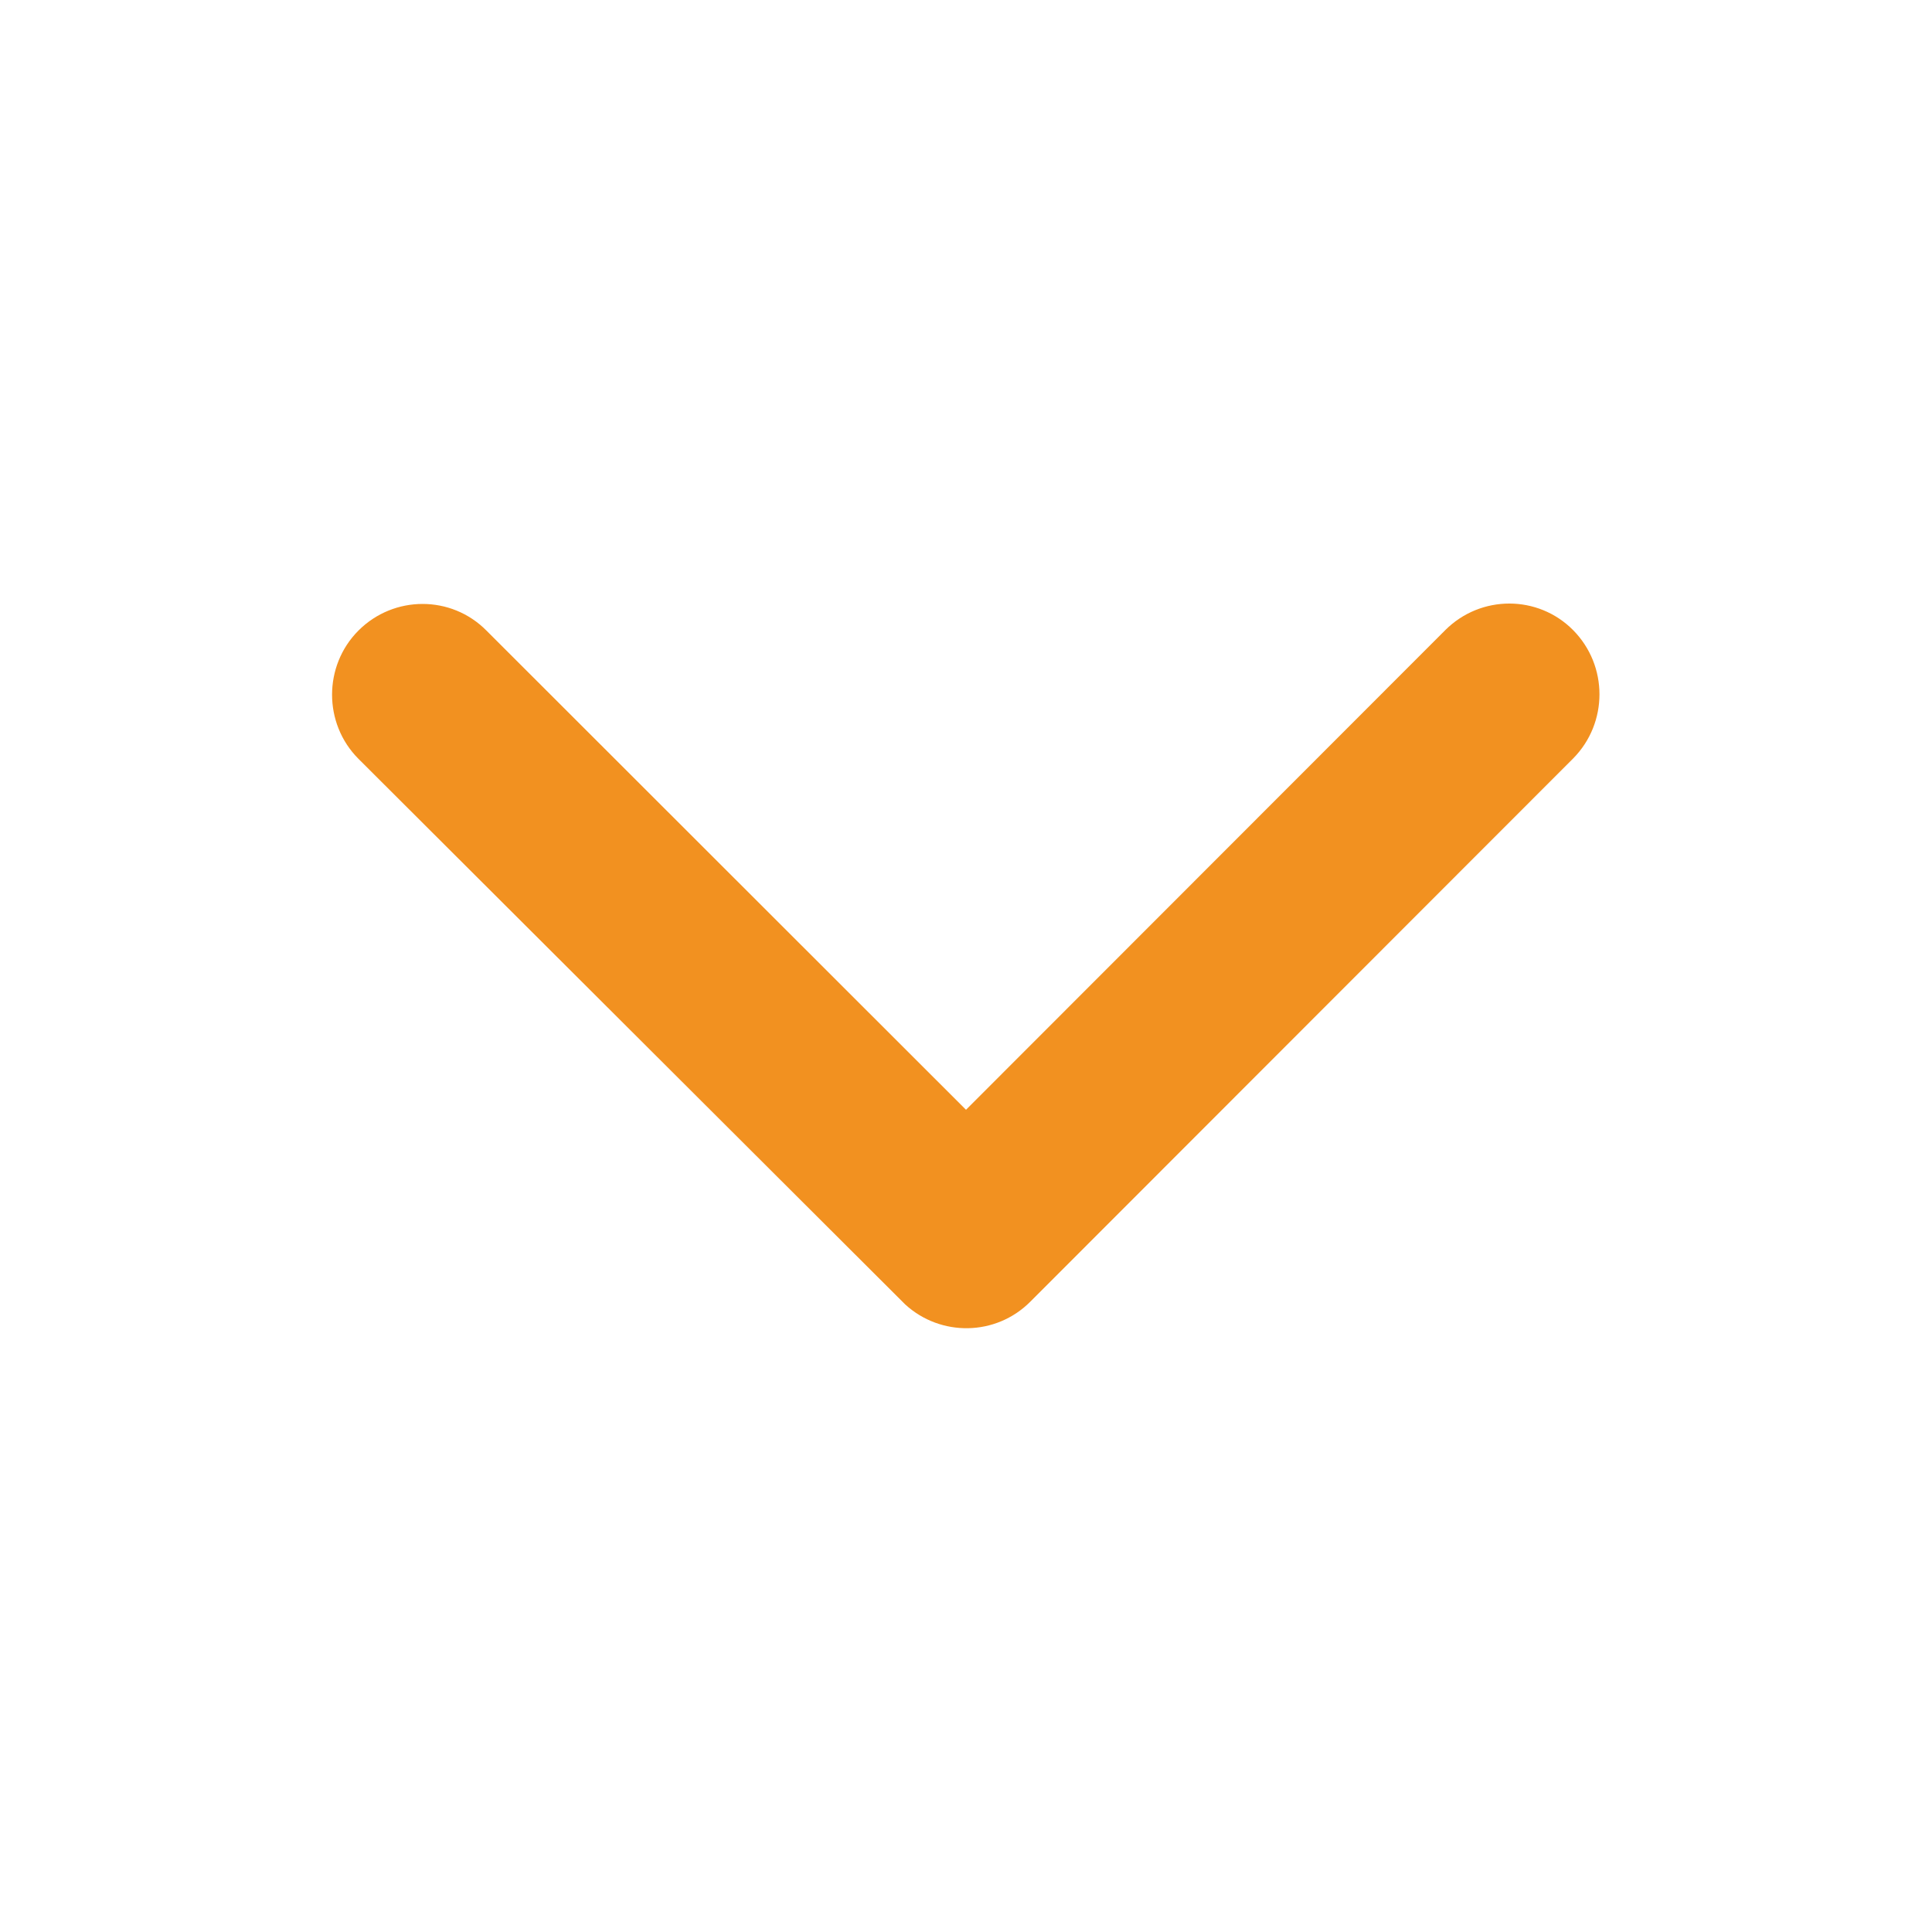 <svg width="200" height="200" viewBox="0 0 200 200" fill="none" xmlns="http://www.w3.org/2000/svg">
<path d="M100 114.883L149.609 65.234C153.281 61.562 159.219 61.562 162.852 65.234C166.484 68.906 166.484 74.844 162.852 78.516L106.641 134.766C103.086 138.32 97.383 138.398 93.711 135.039L37.109 78.555C35.273 76.719 34.375 74.297 34.375 71.914C34.375 69.531 35.273 67.109 37.109 65.273C40.781 61.602 46.719 61.602 50.352 65.273L100 114.883Z" fill="#F29120"/>
</svg>
